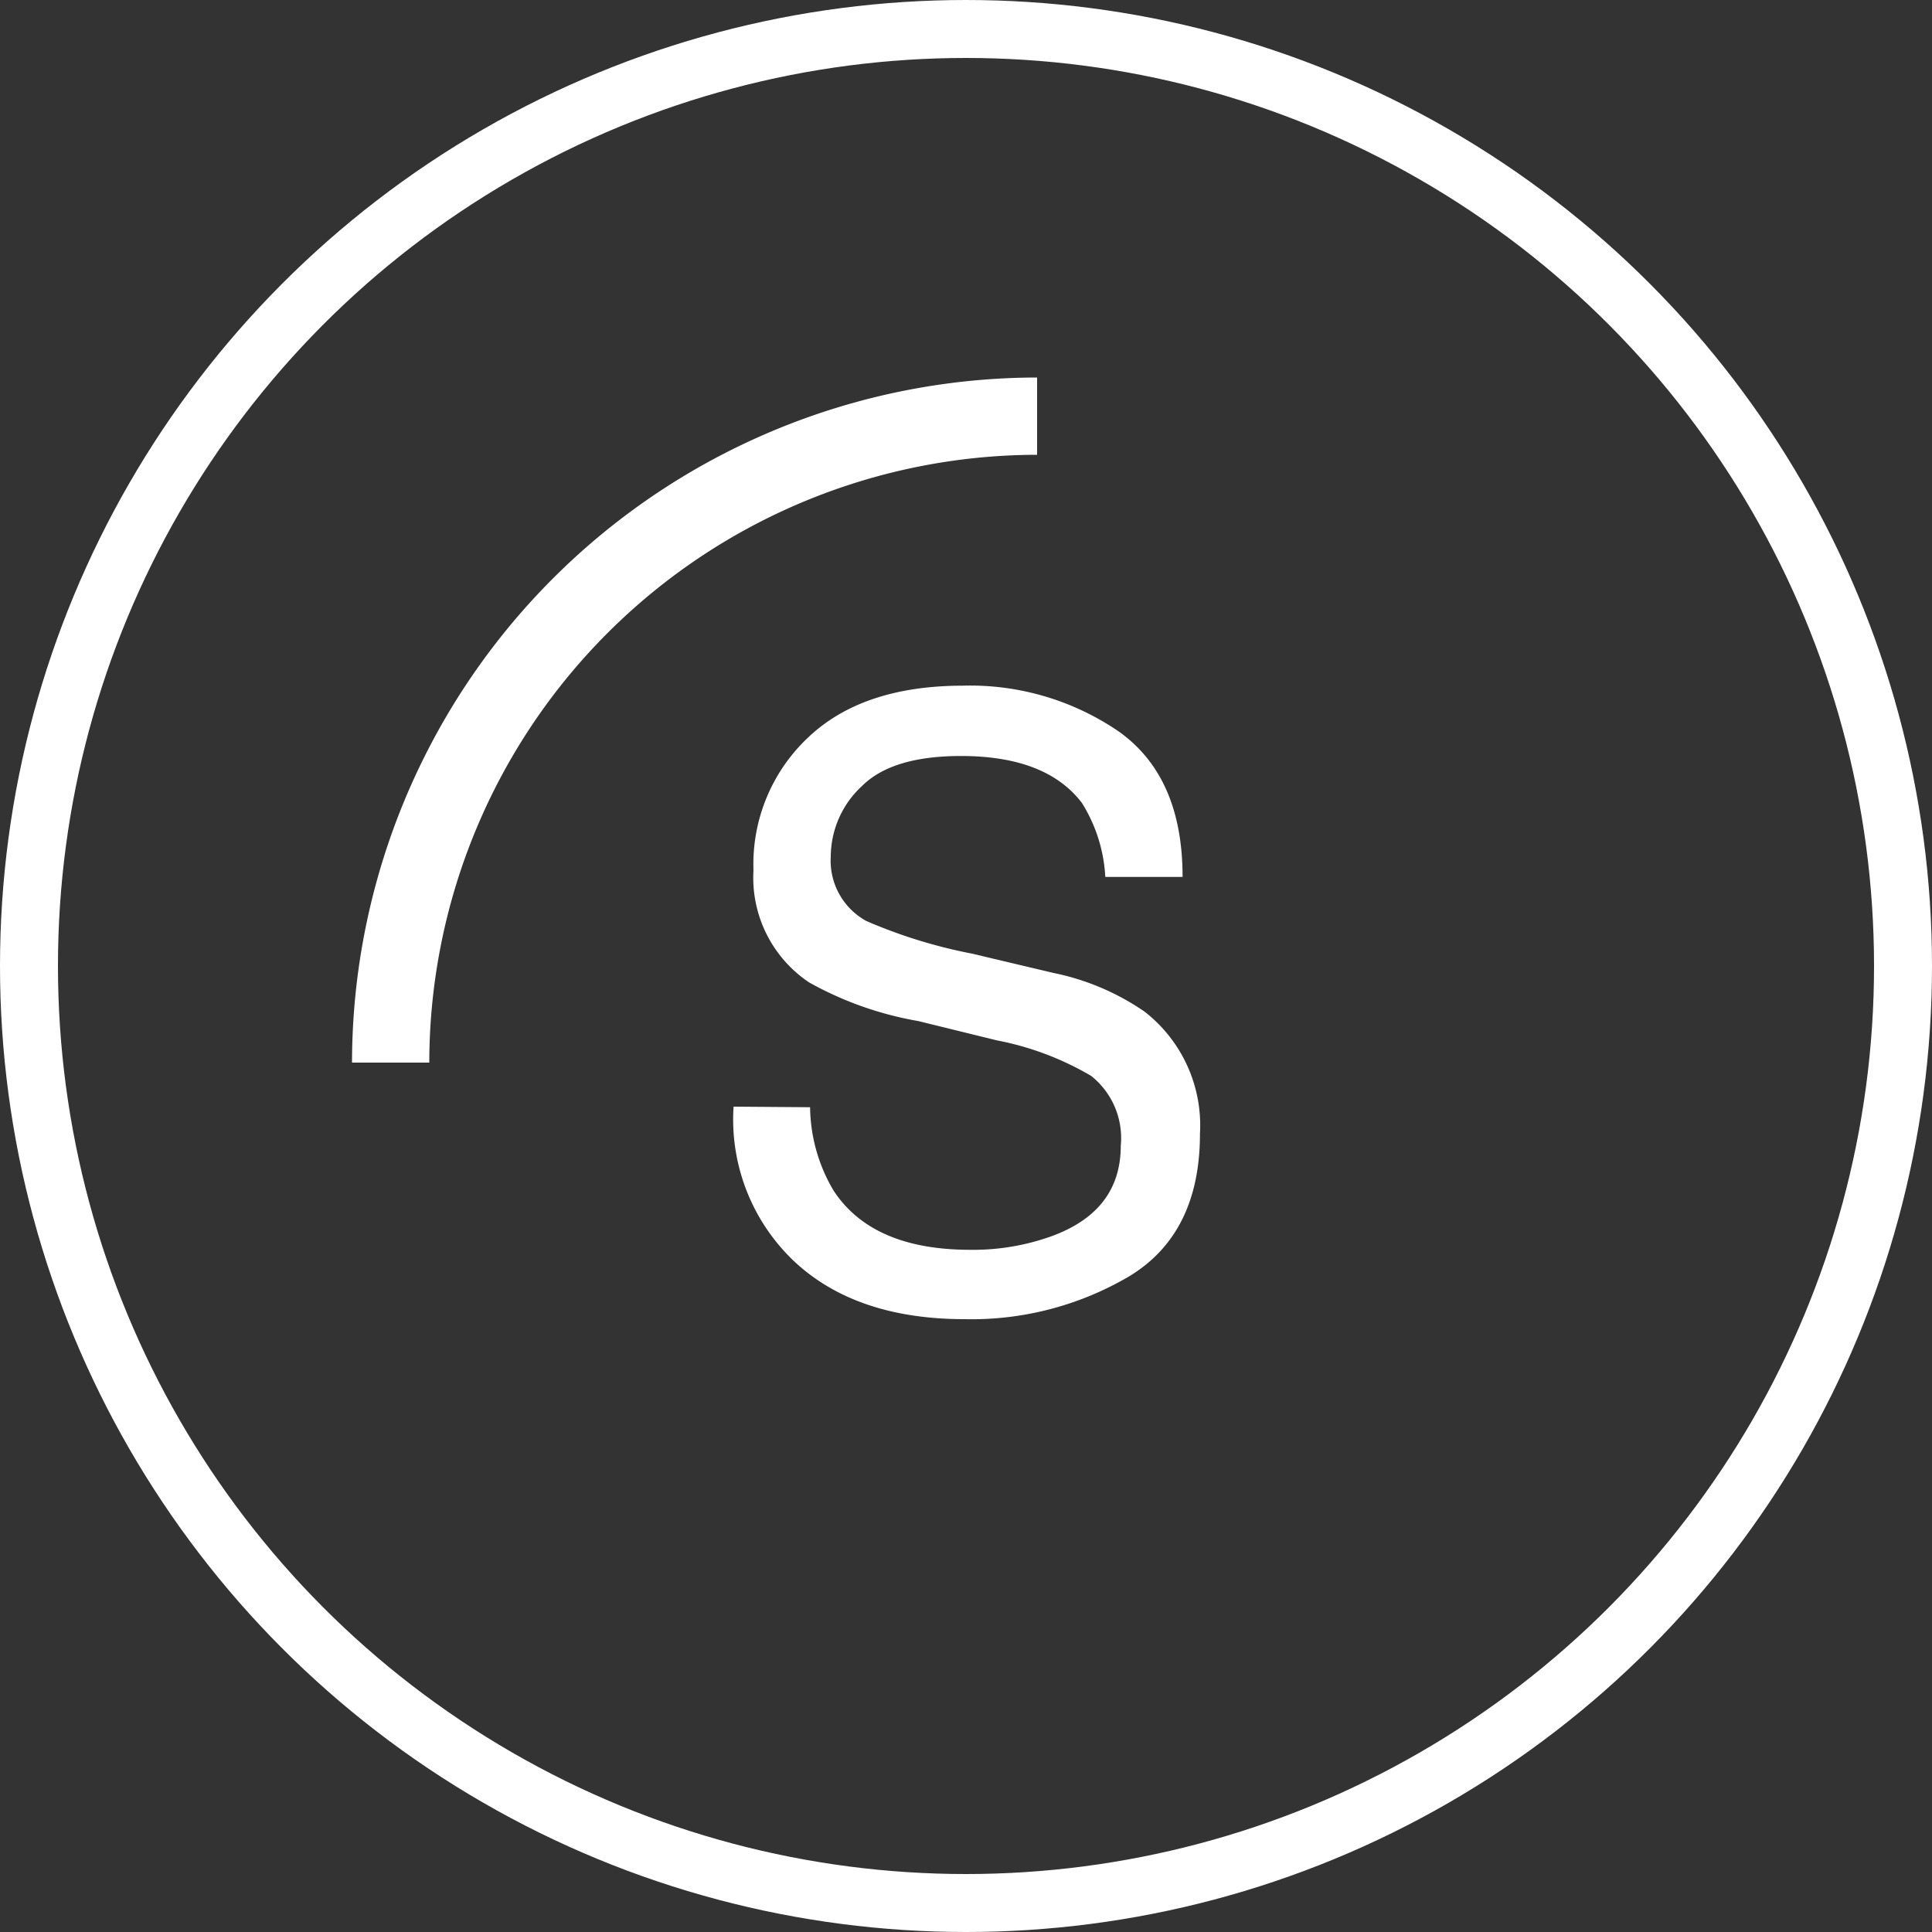 <?xml version="1.0" encoding="UTF-8"?> <svg xmlns="http://www.w3.org/2000/svg" viewBox="0 0 100 100"><rect x="0" y="0" width="100" height="100" fill="#333333" stroke="none"/><defs><style>.cls-1,.cls-2{fill:none;}.cls-2{stroke:#fff;stroke-width:3px;}.cls-3{fill:#fff;}</style></defs><title>smartfactory-owl-icon</title><g id="Ebene_2" data-name="Ebene 2"><g id="Ebene_1-2" data-name="Ebene 1"><g id="Gruppe_252" data-name="Gruppe 252"><g id="Gruppe_242" data-name="Gruppe 242"><g id="Gruppe_101" data-name="Gruppe 101"><g id="Ellipse_22" data-name="Ellipse 22"><circle class="cls-1" cx="50" cy="50" r="50"></circle><circle class="cls-2" cx="50" cy="50" r="48.5"></circle></g></g></g></g><g id="Gruppe_351" data-name="Gruppe 351"><path id="Pfad_326" data-name="Pfad 326" class="cls-3" d="M22.22,55h-4A35.51,35.51,0,0,1,53.68,19.54v4A31.5,31.5,0,0,0,22.22,55Z"></path><g id="Gruppe_355" data-name="Gruppe 355"><path id="Pfad_327" data-name="Pfad 327" class="cls-3" d="M41.93,57.31a8.64,8.64,0,0,0,1.2,4.29q2,3.09,7.1,3.09A12,12,0,0,0,54.39,64c2.42-.87,3.62-2.44,3.62-4.69a4.11,4.11,0,0,0-1.53-3.62,15.27,15.27,0,0,0-4.88-1.84l-4.07-1a17.75,17.75,0,0,1-5.65-2A6.52,6.52,0,0,1,39,45.05a9,9,0,0,1,2.82-6.87q2.81-2.68,8-2.69a13.63,13.63,0,0,1,8.07,2.36c2.22,1.57,3.32,4.08,3.32,7.54h-4A8,8,0,0,0,56,41.56q-1.85-2.43-6.26-2.43-3.57,0-5.13,1.56A5,5,0,0,0,43,44.33a3.56,3.56,0,0,0,1.84,3.34,26.24,26.24,0,0,0,5.47,1.69l4.22,1a12.8,12.8,0,0,1,4.71,2,7.46,7.46,0,0,1,2.87,6.32q0,5.16-3.66,7.38a16.08,16.08,0,0,1-8.51,2.22q-5.64,0-8.84-3a10.11,10.11,0,0,1-3.13-8Z"></path></g></g></g></g></svg> 